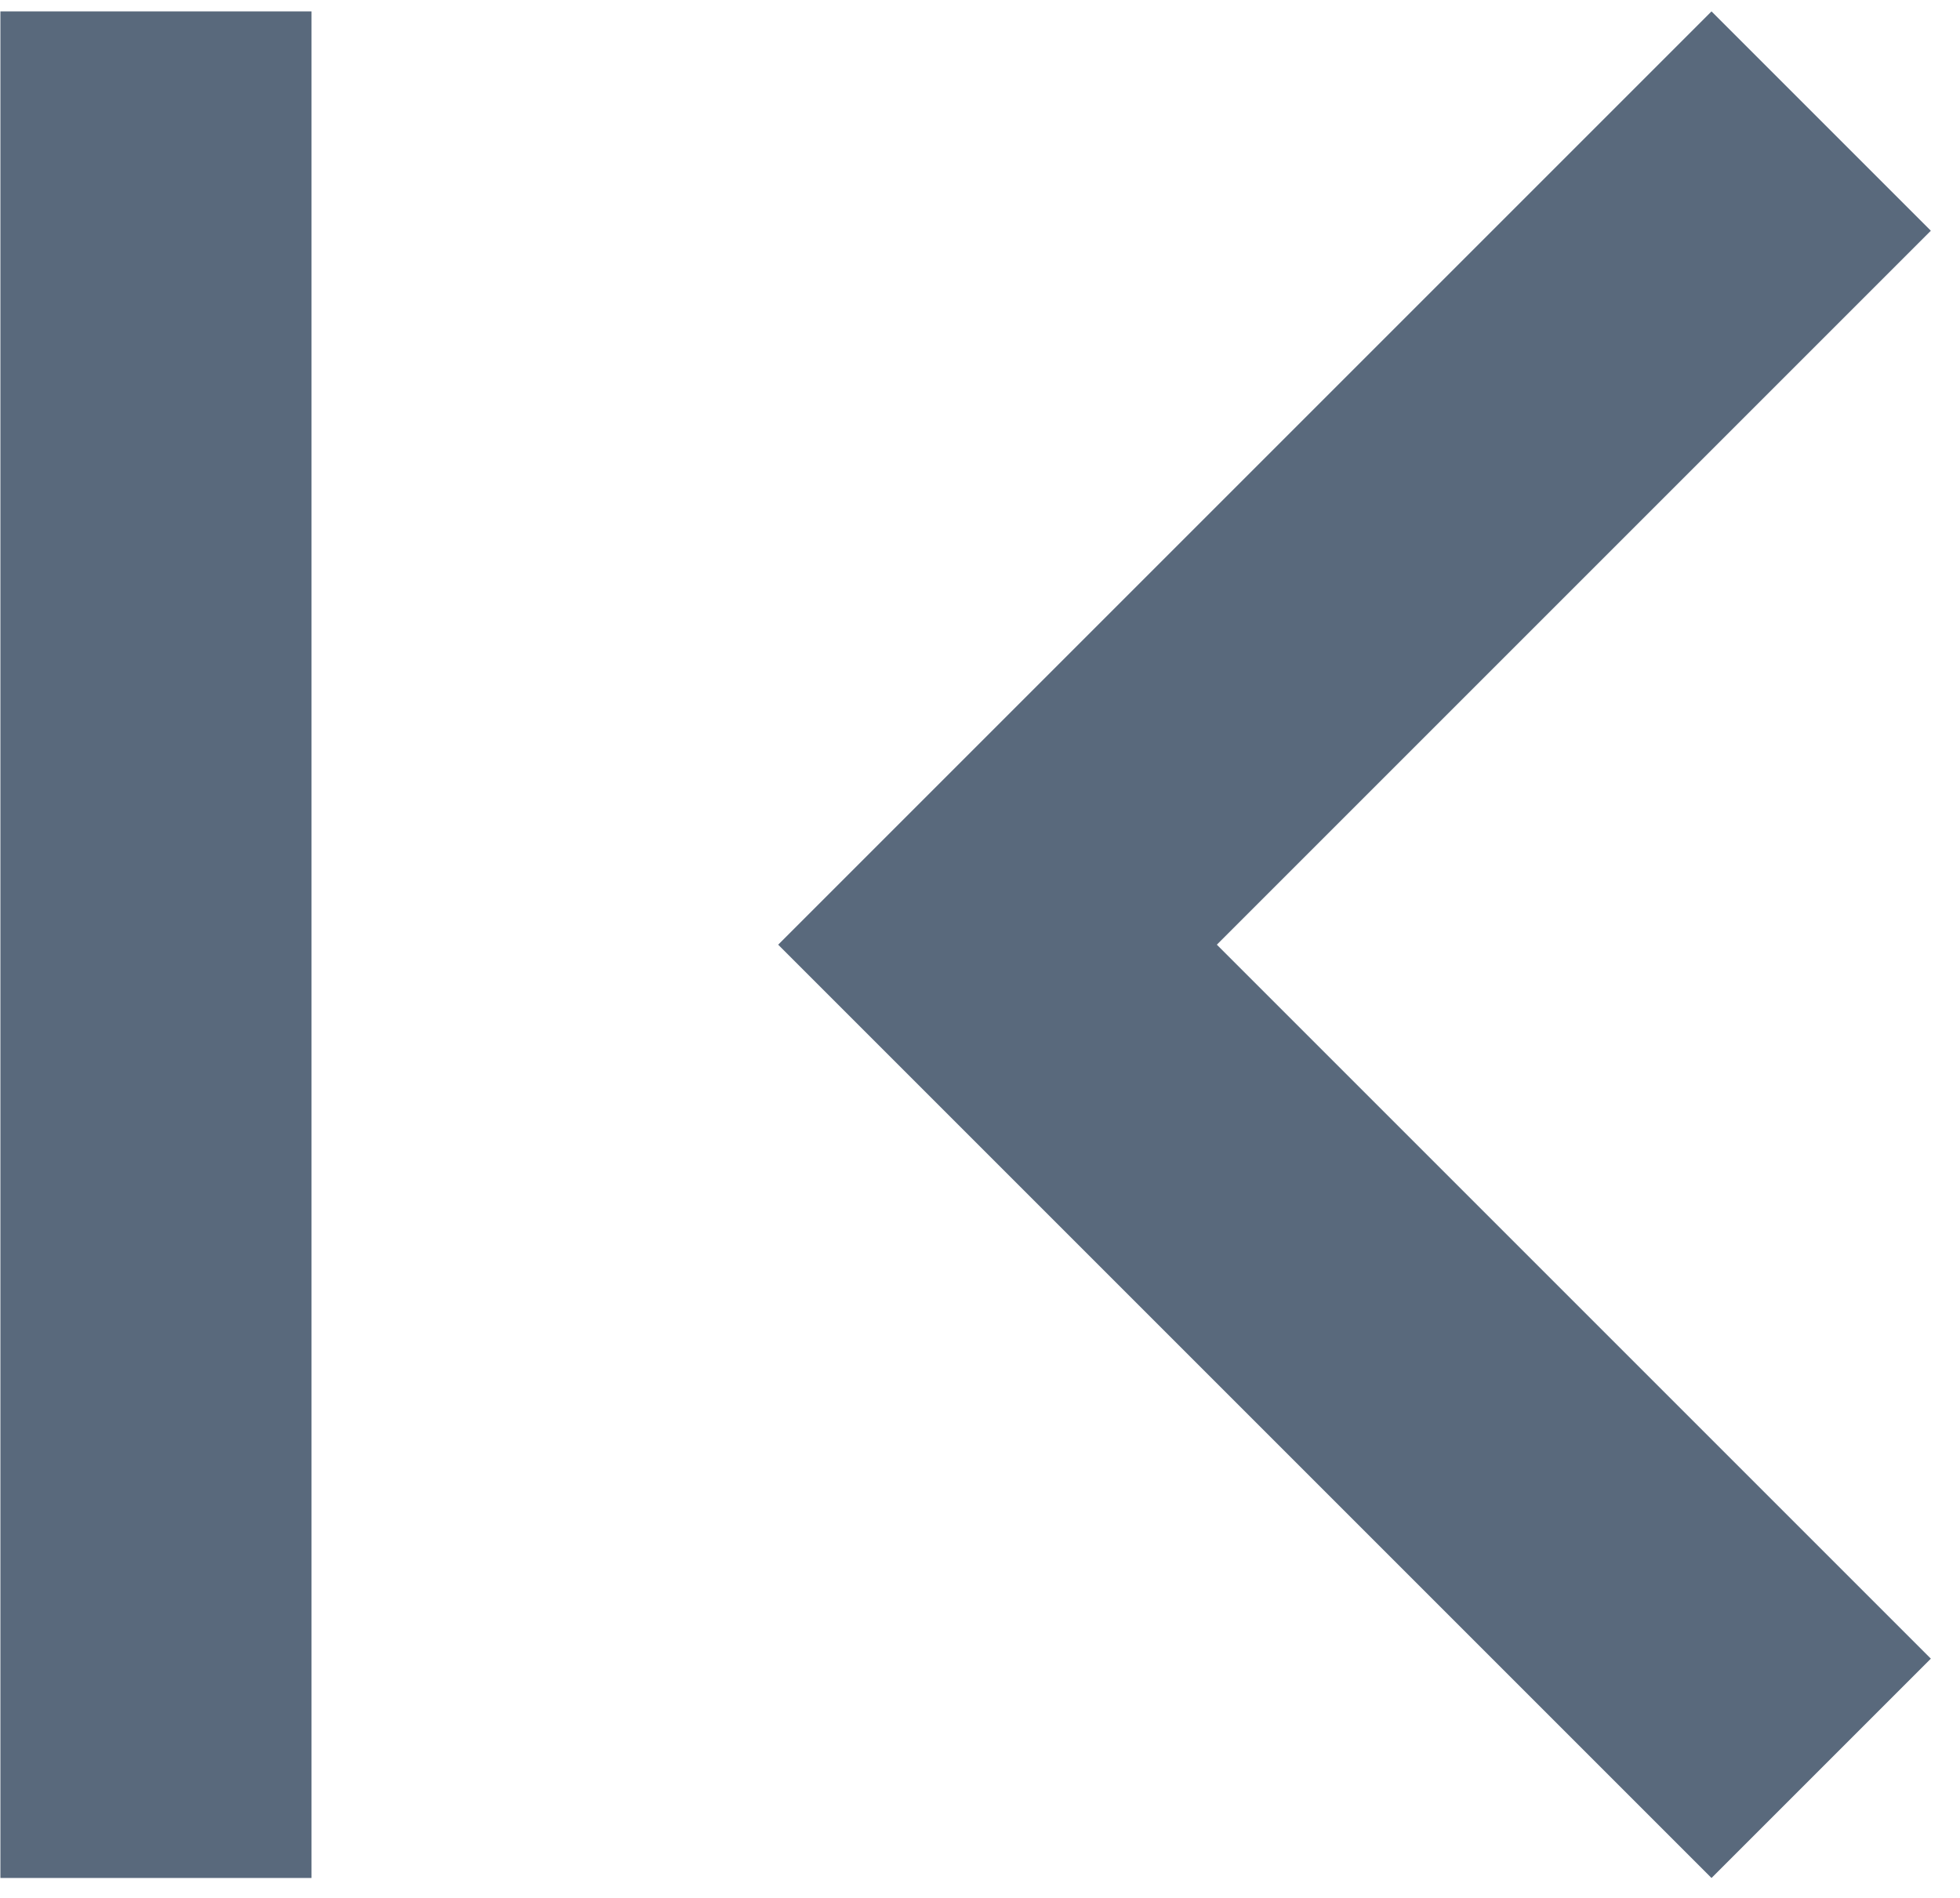 <svg width="63" height="61" viewBox="0 0 63 61" fill="none" xmlns="http://www.w3.org/2000/svg">
<path d="M62.063 53.316L39.113 30.366L62.063 7.416L55.013 0.366L25.013 30.366L55.013 60.366L62.063 53.316ZM0.013 0.366H10.013V60.366H0.013V0.366Z" fill="#59697C"/>
</svg>

